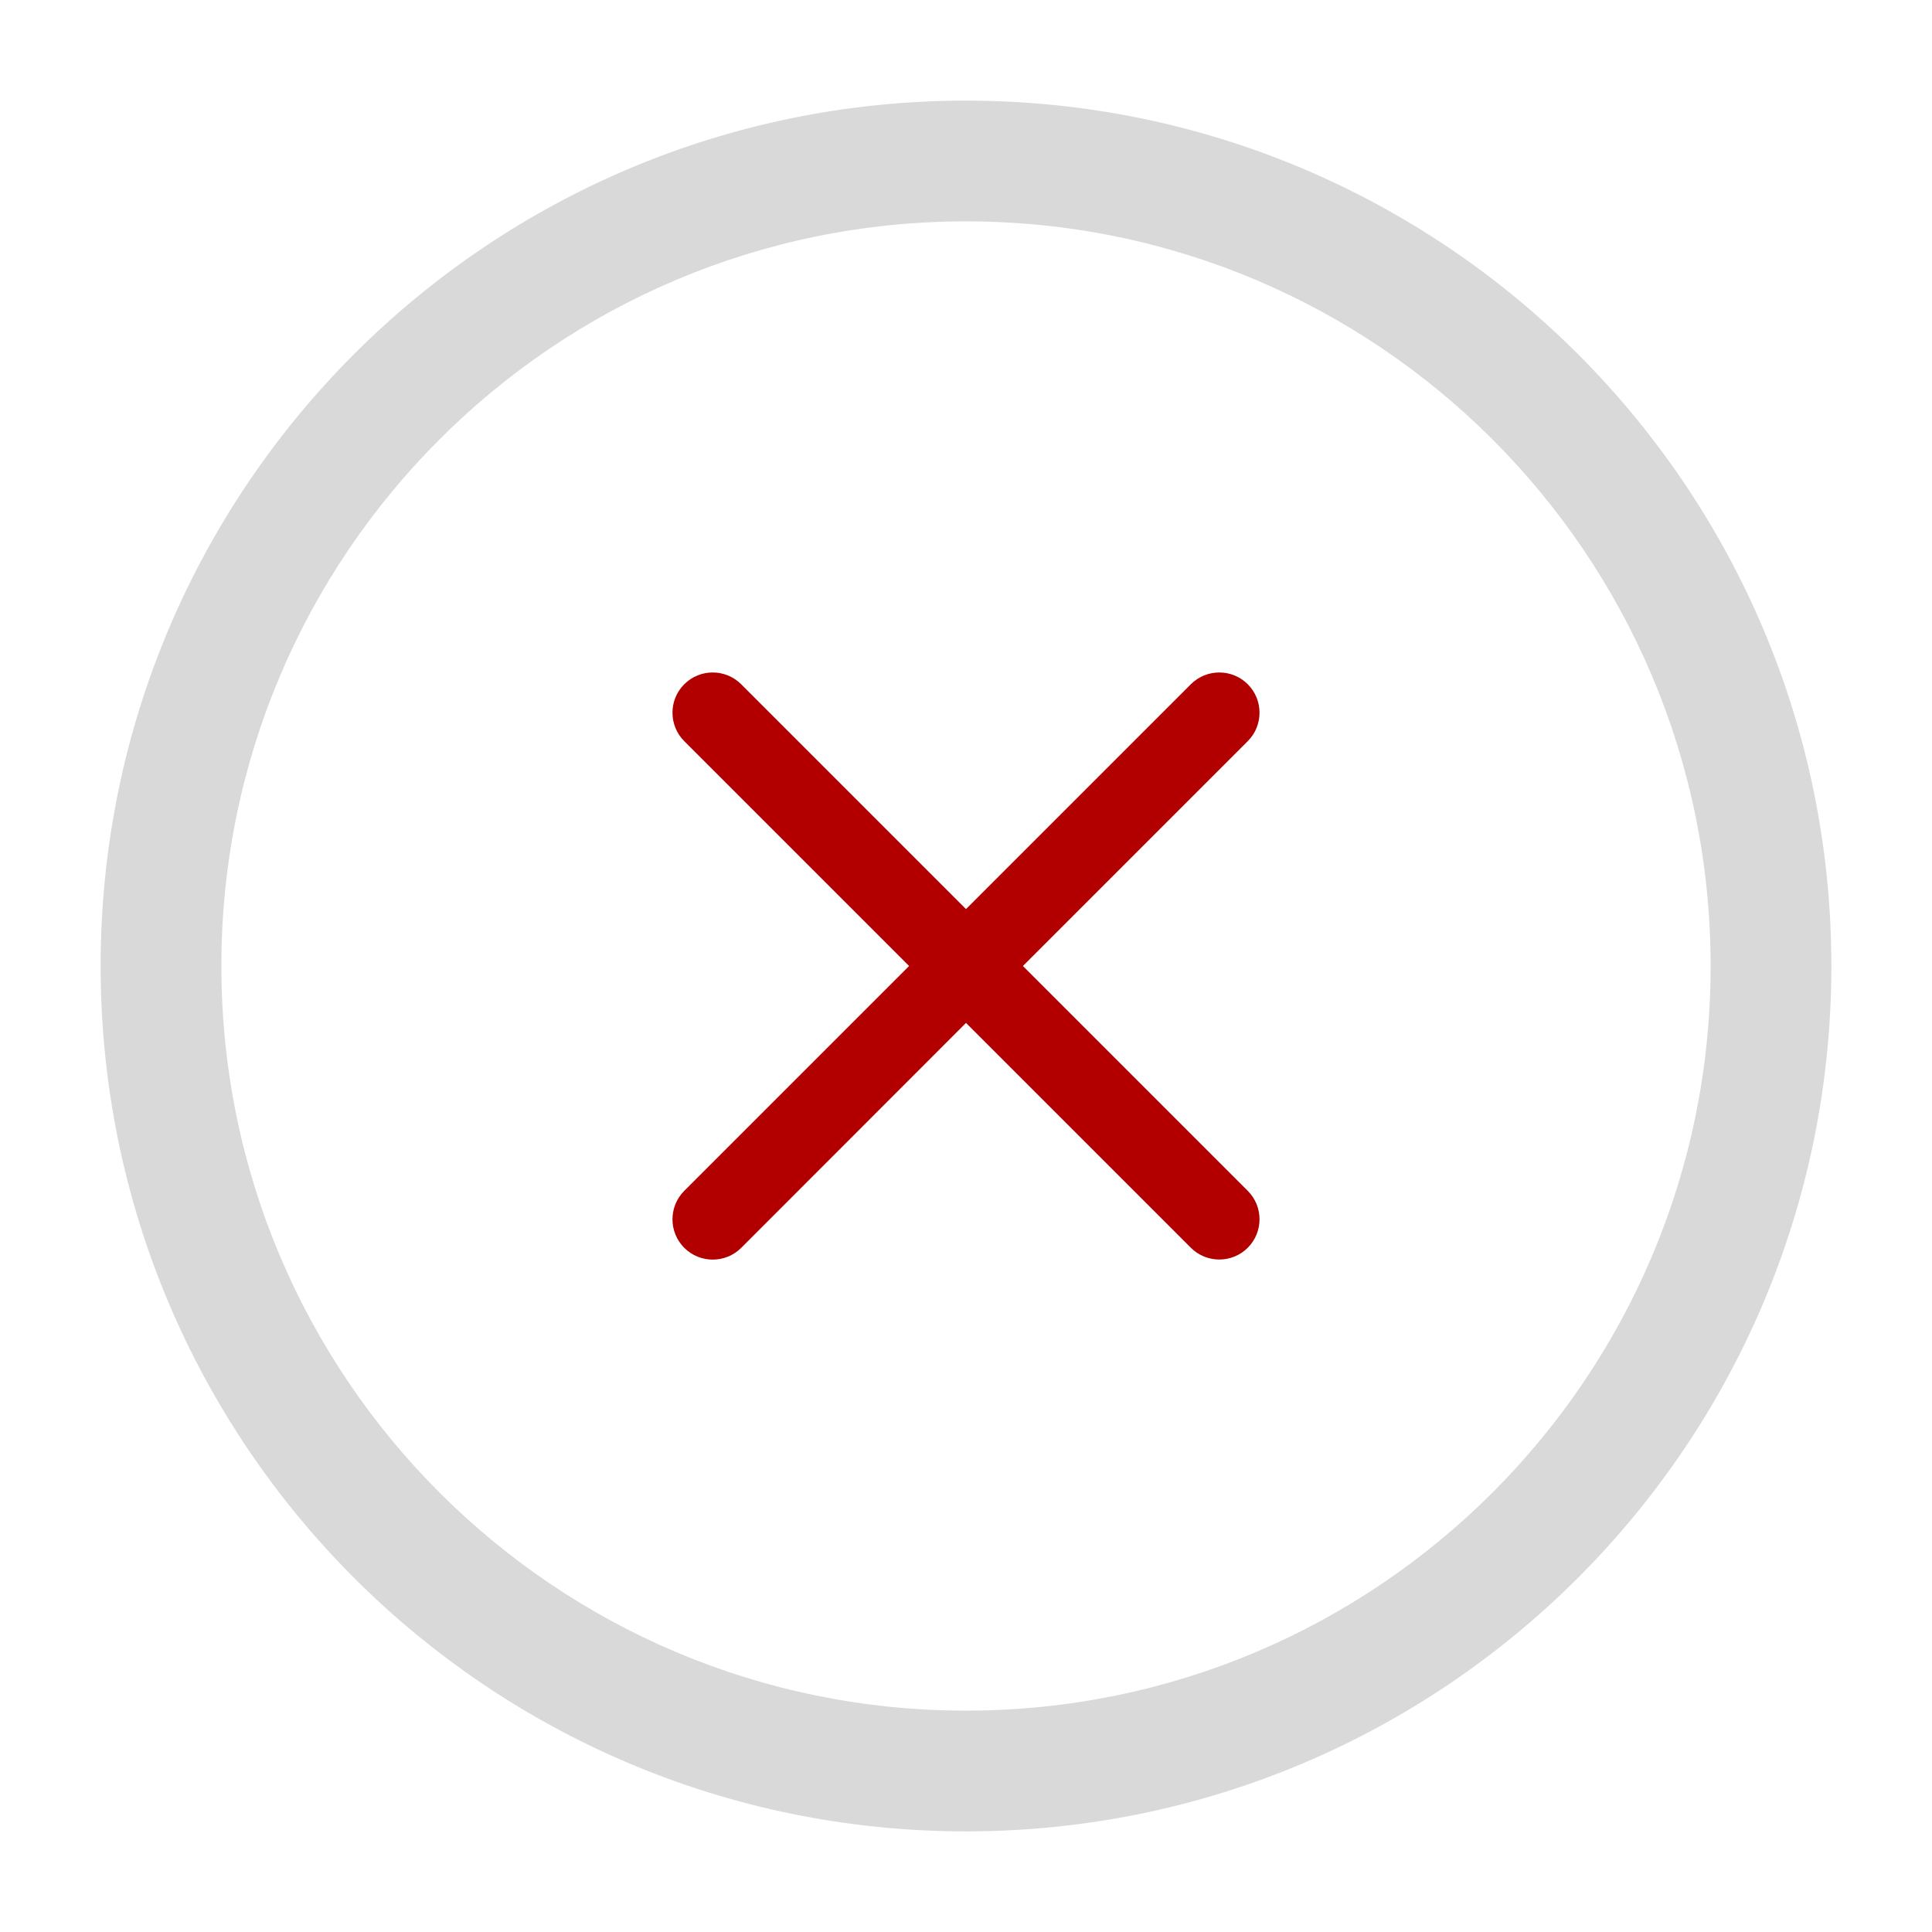 <svg width="24" height="24" viewBox="0 0 24 24" fill="none" xmlns="http://www.w3.org/2000/svg">
<path fill-rule="evenodd" clip-rule="evenodd" d="M12 2.75C6.891 2.75 2.75 6.891 2.75 12C2.75 17.109 6.891 21.25 12 21.25C17.109 21.25 21.25 17.109 21.25 12C21.25 6.891 17.109 2.75 12 2.75ZM1.25 12C1.25 6.063 6.063 1.25 12 1.25C17.937 1.25 22.75 6.063 22.75 12C22.75 17.937 17.937 22.75 12 22.75C6.063 22.75 1.25 17.937 1.25 12Z" fill="#D9D9D9"/>
<path fill-rule="evenodd" clip-rule="evenodd" d="M8.5 14.793C8.305 14.989 8.305 15.305 8.5 15.501C8.696 15.696 9.012 15.696 9.208 15.501L12 12.707L14.793 15.5C14.988 15.695 15.305 15.695 15.5 15.5C15.695 15.305 15.695 14.988 15.5 14.793L12.707 12L15.5 9.207C15.695 9.012 15.695 8.695 15.5 8.5C15.305 8.305 14.988 8.305 14.793 8.5L12 11.293L9.207 8.5C9.012 8.305 8.695 8.305 8.5 8.5C8.305 8.695 8.305 9.012 8.5 9.207L11.293 12L8.5 14.793Z" fill="#B20000"/>
</svg>
